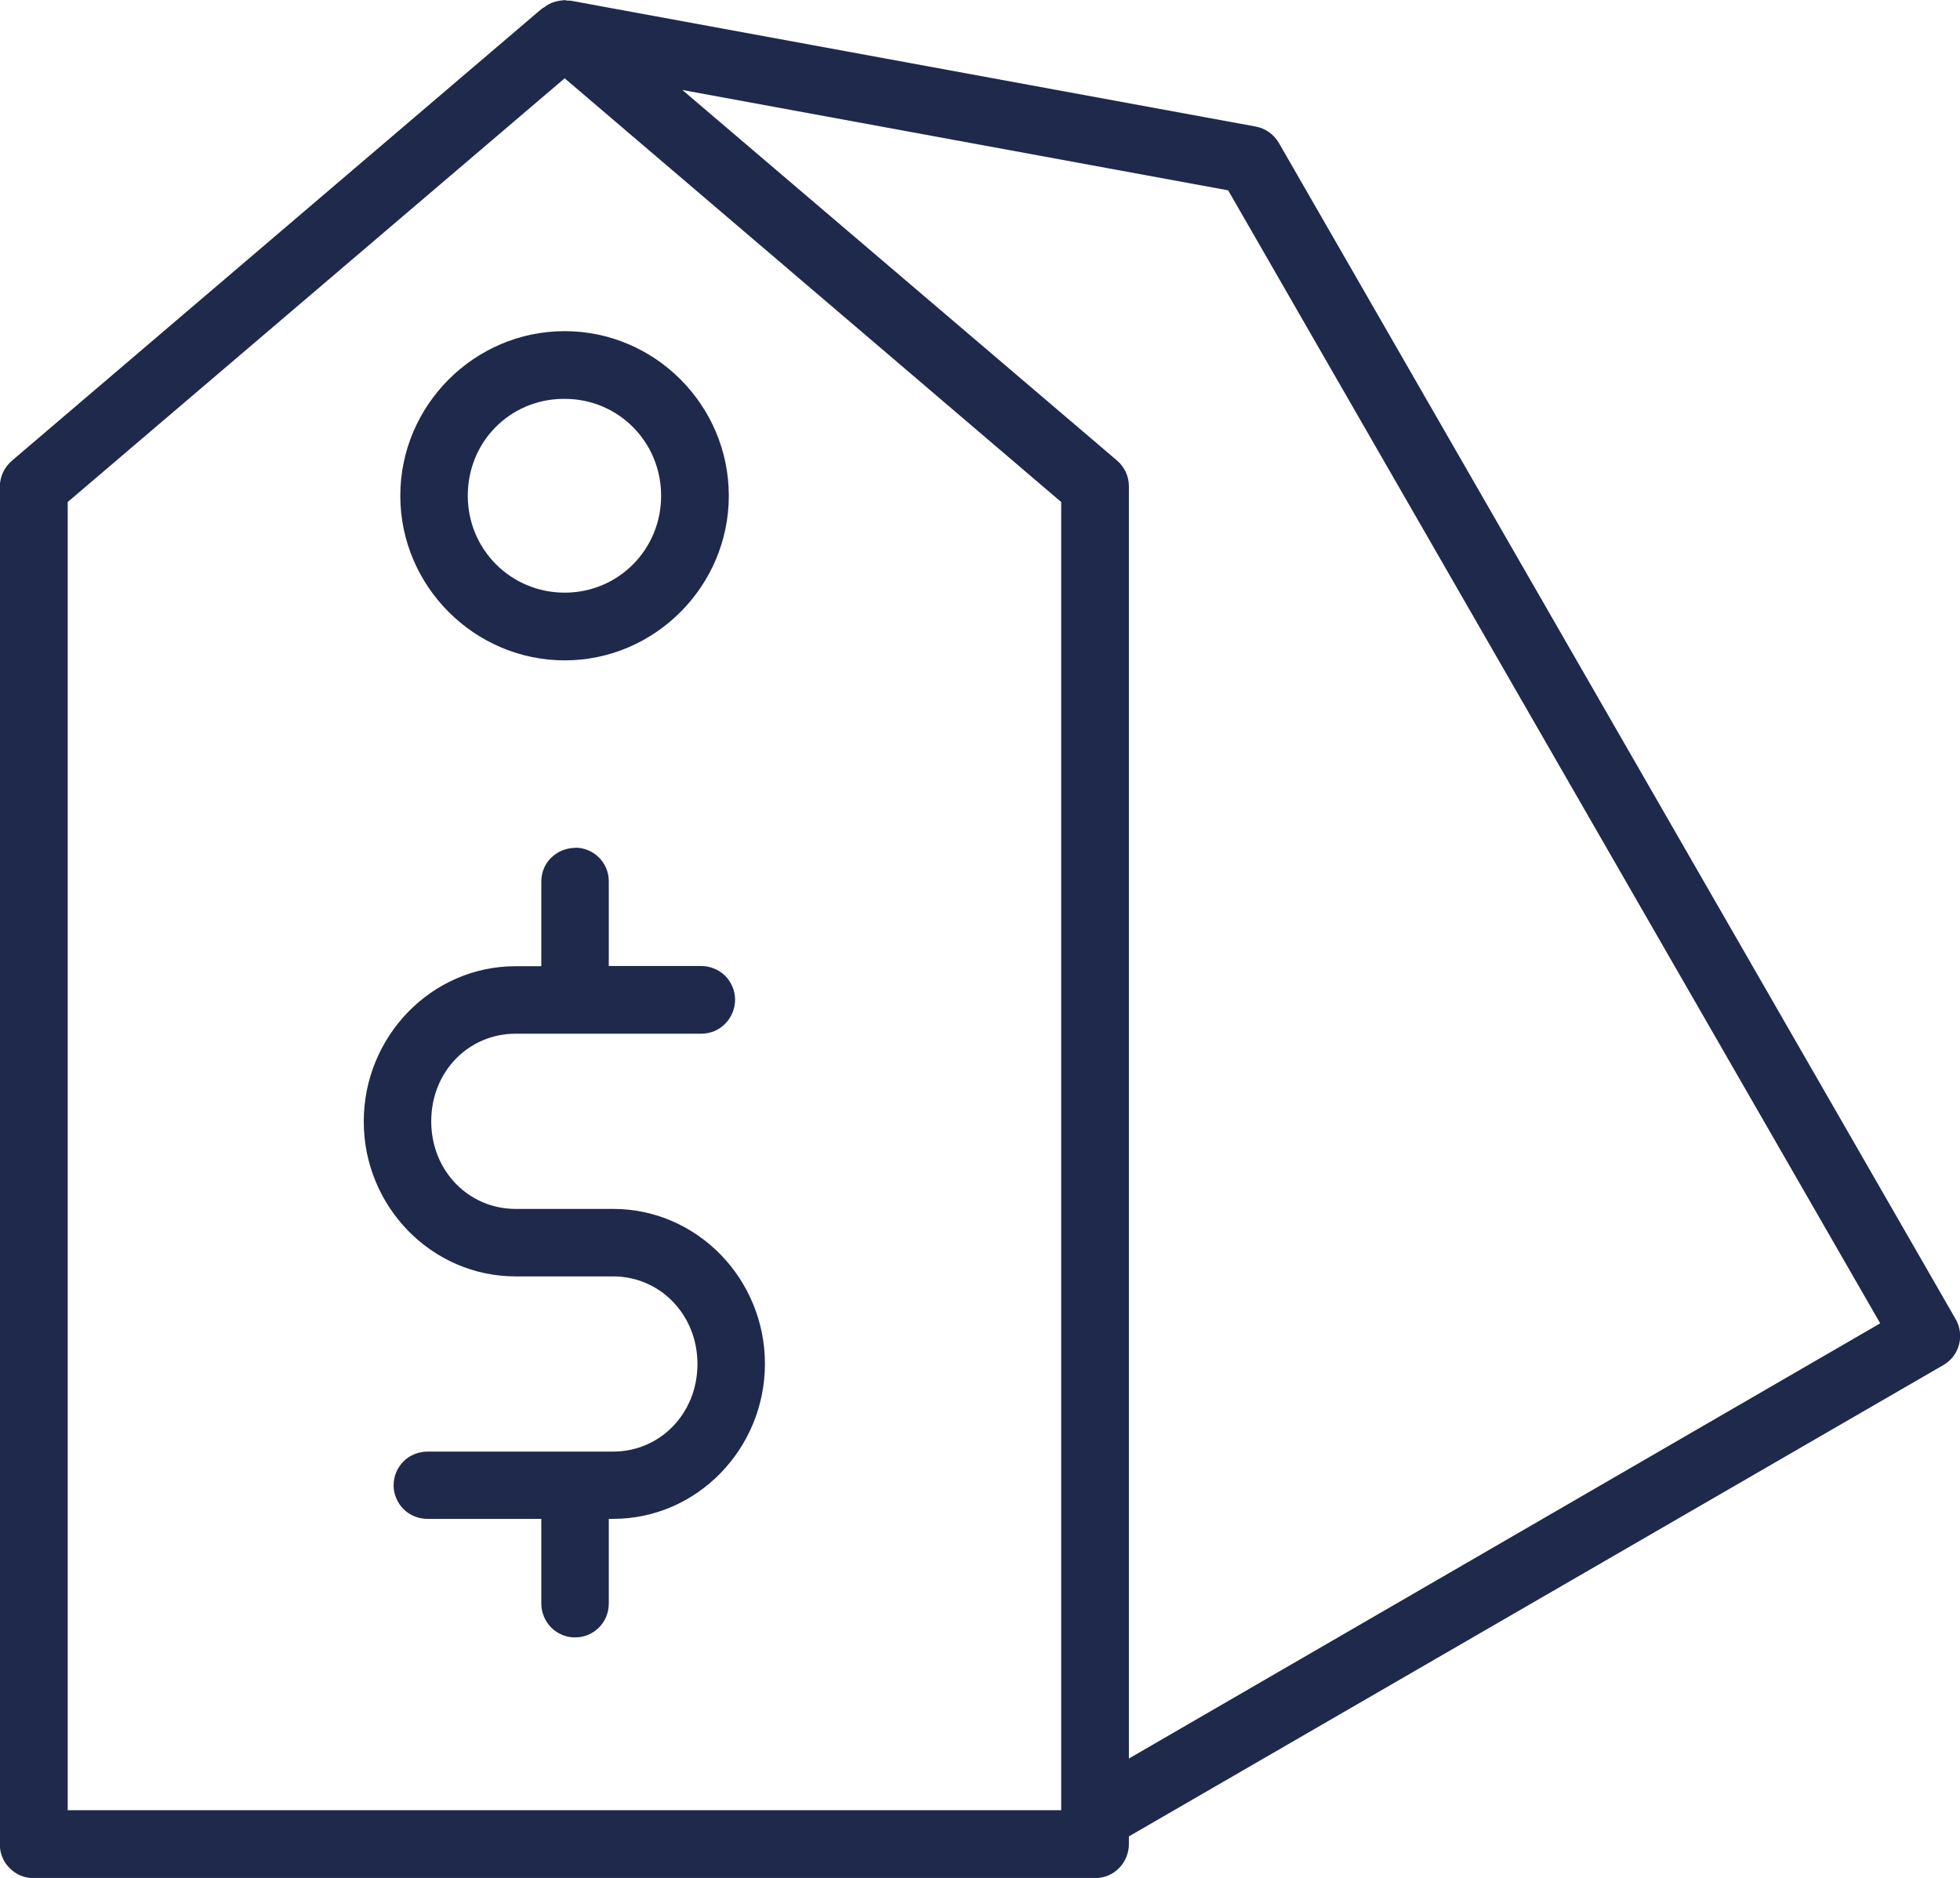 <?xml version="1.0" encoding="UTF-8"?><svg xmlns="http://www.w3.org/2000/svg" viewBox="0 0 90.63 86.82"><defs><style>.d{fill:#1e294c;}</style></defs><g id="a"/><g id="b"><g id="c"><path class="d" d="M26.11,0s-.07,.01-.1,.02c-.11,0-.21,.03-.31,.05-.07,.02-.13,.04-.19,.06-.11,.05-.22,.11-.32,.19-.03,.02-.06,.04-.09,.05l-.06,.05h0s0,0-.02,.01L.55,21.3h0c-.35,.3-.55,.73-.56,1.19v62.77c0,.41,.16,.82,.46,1.11,.29,.3,.69,.46,1.11,.46H50.63c.41,0,.82-.16,1.11-.46,.29-.29,.46-.7,.46-1.11v-.36l37.66-21.79c.75-.43,1-1.39,.56-2.14L59.13,6.6c-.23-.39-.62-.67-1.07-.75L26.38,.03c-.05,0-.1,0-.14,0-.04-.01-.09-.02-.13-.02h0Zm0,3.62l22.96,19.59v60.48H3.13V23.21L26.11,3.62Zm5.44,.54l25.24,4.64,30.15,52.38-34.74,20.12V22.48c0-.46-.2-.89-.55-1.19L31.54,4.15Zm-5.44,11.15c-4.18,0-7.6,3.43-7.6,7.61s3.43,7.61,7.6,7.61,7.59-3.43,7.59-7.61-3.41-7.61-7.59-7.61Zm-.12,3.13h.12c2.48,0,4.46,1.99,4.46,4.48s-1.98,4.48-4.46,4.48-4.48-1.99-4.48-4.48,1.93-4.43,4.36-4.48h0Zm.61,20.76h0c-.41,0-.81,.16-1.11,.45-.3,.29-.46,.69-.46,1.1v3.92h-1.19c-3.89,0-7.02,3.25-7.02,7.18s3.14,7.16,7.02,7.16h4.51c2.16,0,3.9,1.76,3.9,4.05s-1.73,4.05-3.9,4.05h-8.58c-.41,0-.82,.16-1.11,.45-.3,.3-.46,.7-.46,1.11,0,.41,.17,.81,.46,1.1,.29,.29,.69,.45,1.11,.45h5.26v3.92c0,.41,.17,.81,.46,1.11,.3,.29,.7,.46,1.11,.45,.86,0,1.55-.7,1.55-1.56v-3.92h.2c3.89,0,7.02-3.25,7.02-7.17s-3.13-7.16-7.02-7.16h-4.51c-2.16,0-3.9-1.75-3.9-4.05s1.73-4.05,3.9-4.05h8.58c.42,0,.82-.16,1.11-.46,.29-.29,.46-.7,.46-1.11,0-.42-.17-.81-.46-1.11-.3-.29-.7-.45-1.11-.45h-4.27v-3.92c0-.86-.7-1.55-1.55-1.55h0Z"/></g></g></svg>